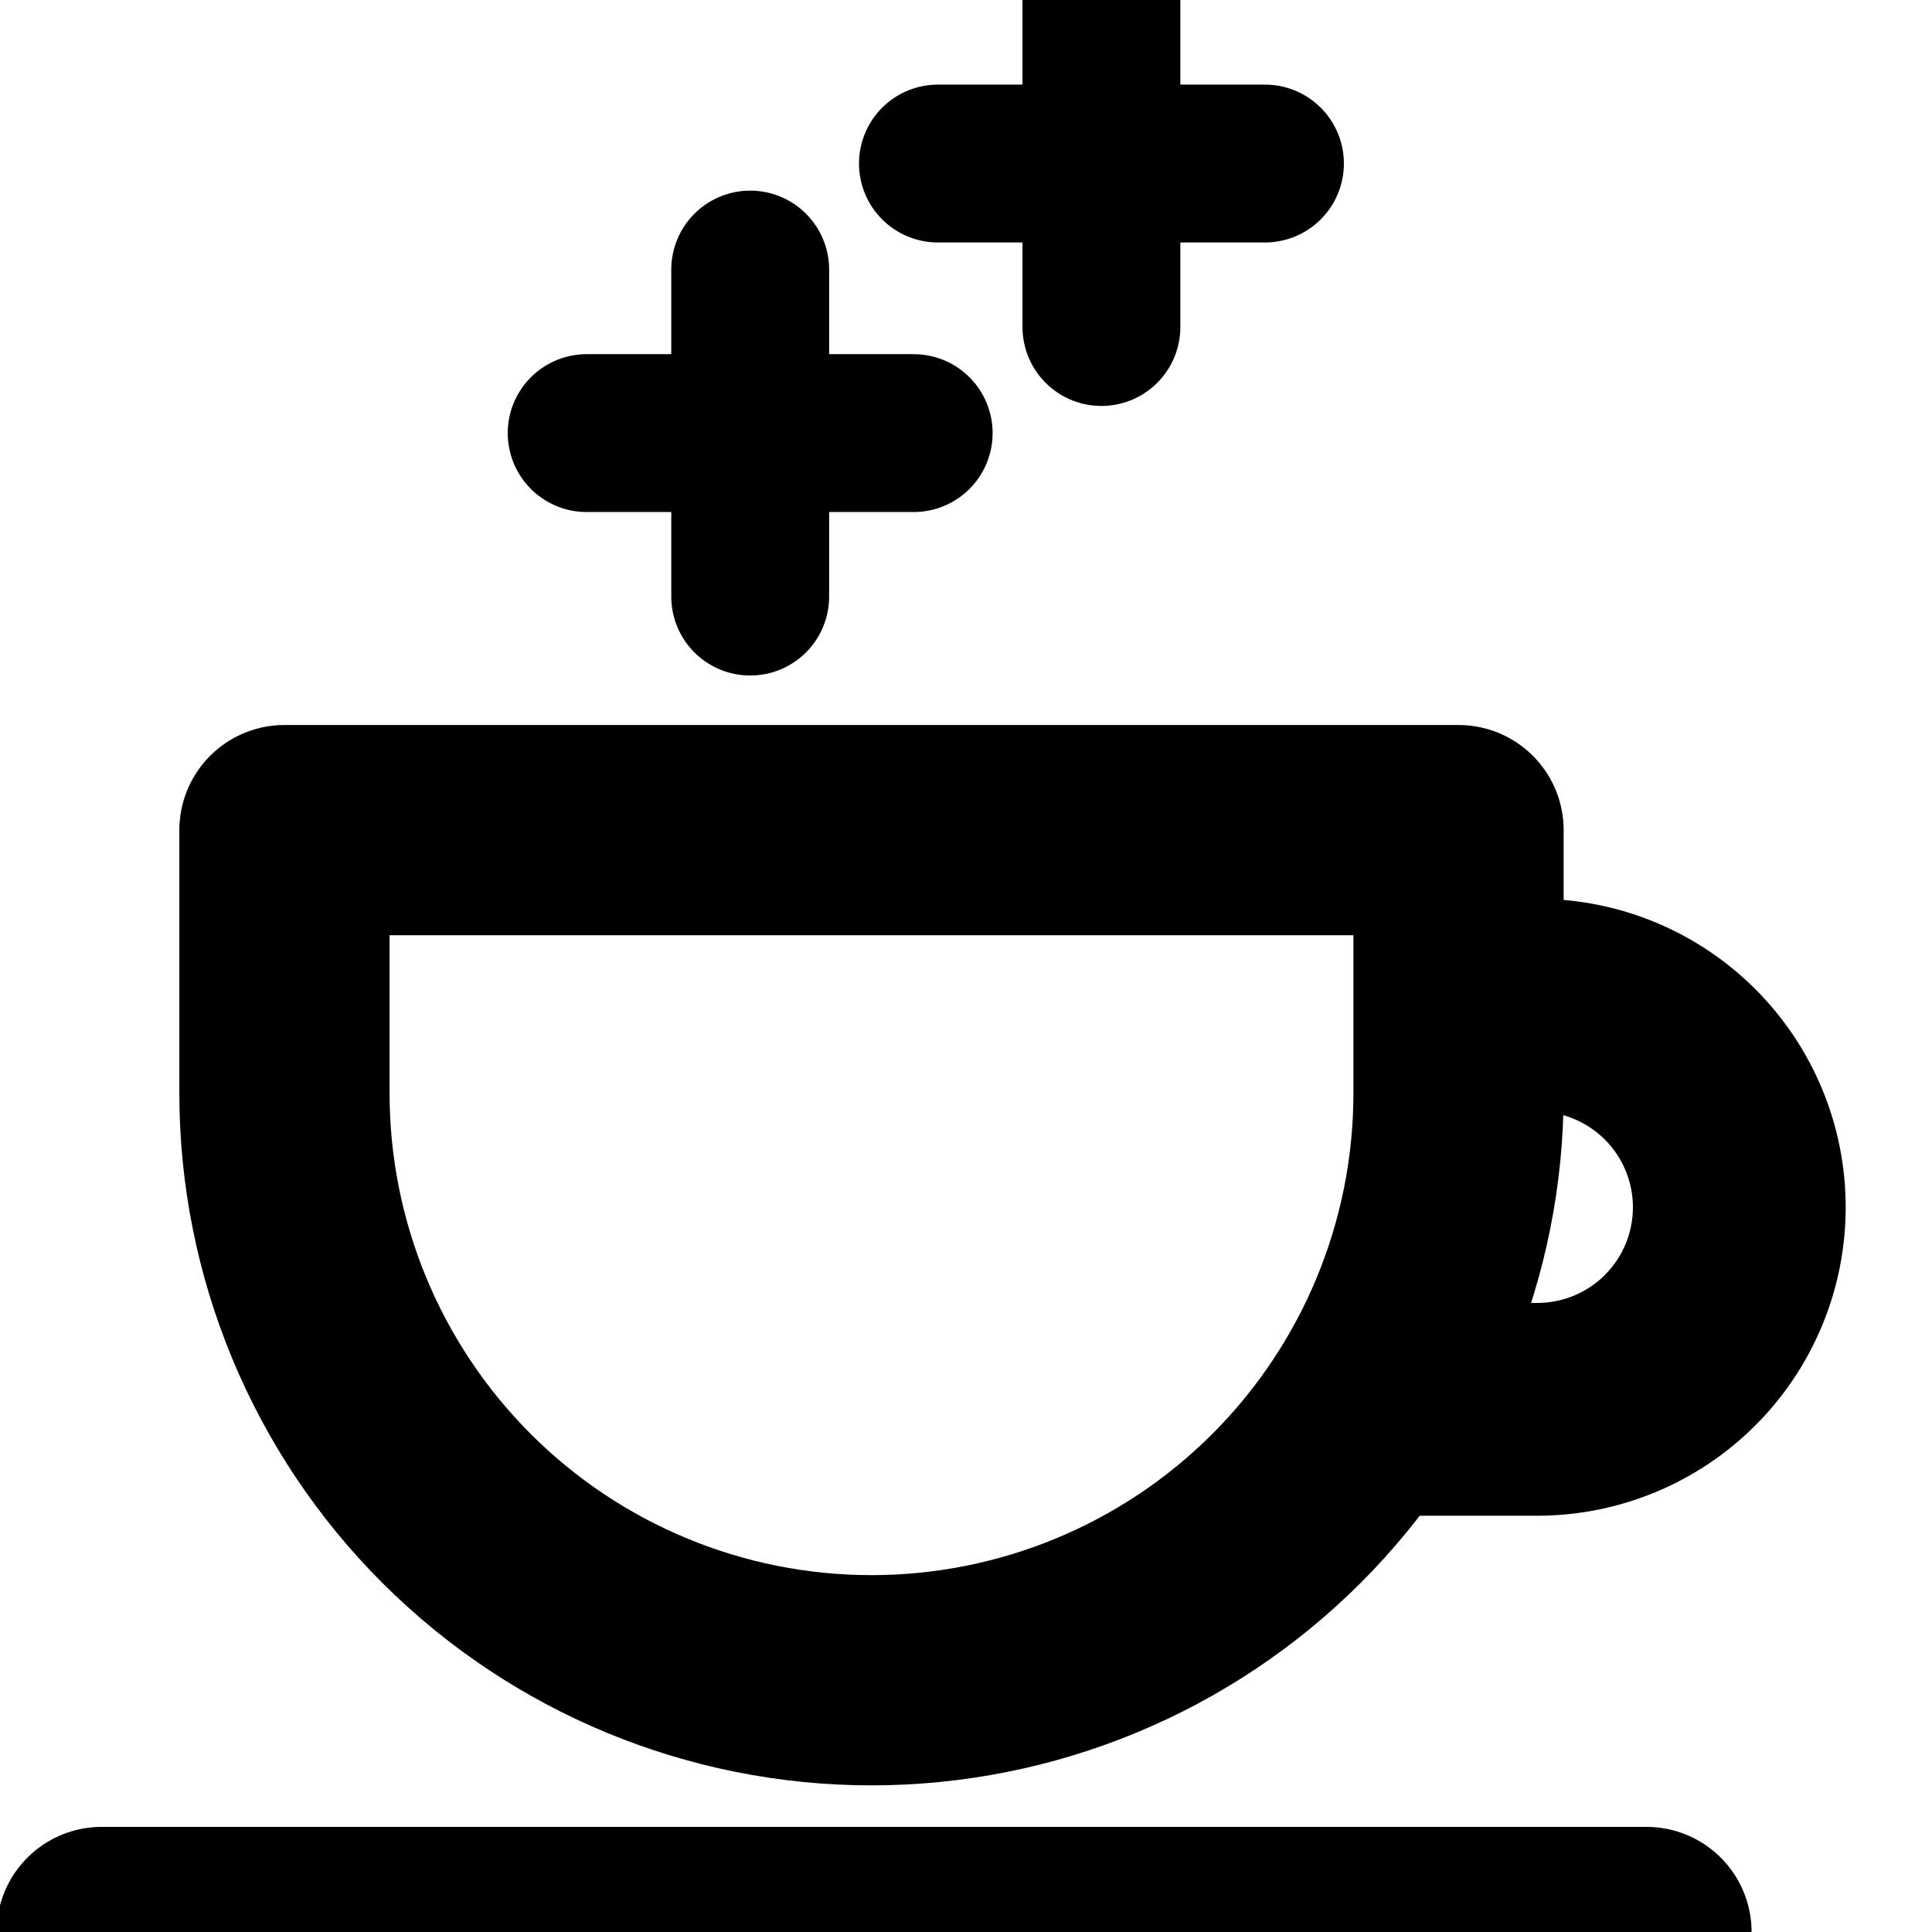 <svg xmlns="http://www.w3.org/2000/svg" width="76" height="76" viewBox="0 0 76 76" fill="none"><g clip-path="url(#clip0_1_449)"><path d="M57.375 43.004C57.375 49.128 54.942 55.002 50.612 59.333C46.281 63.664 40.407 66.097 34.282 66.097C28.158 66.097 22.284 63.664 17.954 59.333C13.623 55.002 11.19 49.128 11.19 43.004V32.655H57.375V43.004Z" stroke="black" stroke-width="8.27" stroke-linejoin="round"></path><path d="M23.078 17.037H35.942" stroke="black" stroke-width="6.21" stroke-miterlimit="10" stroke-linecap="round"></path><path d="M29.511 10.604V23.468" stroke="black" stroke-width="6.21" stroke-miterlimit="10" stroke-linecap="round"></path><path d="M36.896 6.433H49.76" stroke="black" stroke-width="6.21" stroke-miterlimit="10" stroke-linecap="round"></path><path d="M43.327 0V12.864" stroke="black" stroke-width="6.21" stroke-miterlimit="10" stroke-linecap="round"></path><path d="M4 76H64.768" stroke="black" stroke-width="8.27" stroke-linecap="round" stroke-linejoin="round"></path><path fill-rule="evenodd" clip-rule="evenodd" d="M54.976 59.625H60.471C63.689 59.625 66.775 58.347 69.051 56.071C71.327 53.796 72.605 50.709 72.605 47.491C72.605 44.273 71.327 41.187 69.051 38.911C66.775 36.635 63.689 35.357 60.471 35.357H54.976V59.625ZM56.065 51.255V43.727H60.471C61.469 43.727 62.427 44.123 63.133 44.829C63.839 45.535 64.235 46.493 64.235 47.491C64.235 48.489 63.839 49.447 63.133 50.153C62.427 50.858 61.469 51.255 60.471 51.255H56.065Z" fill="black"></path></g><defs><clipPath id="clip0_1_449"><rect width="76" height="76" fill="white"></rect></clipPath></defs></svg>